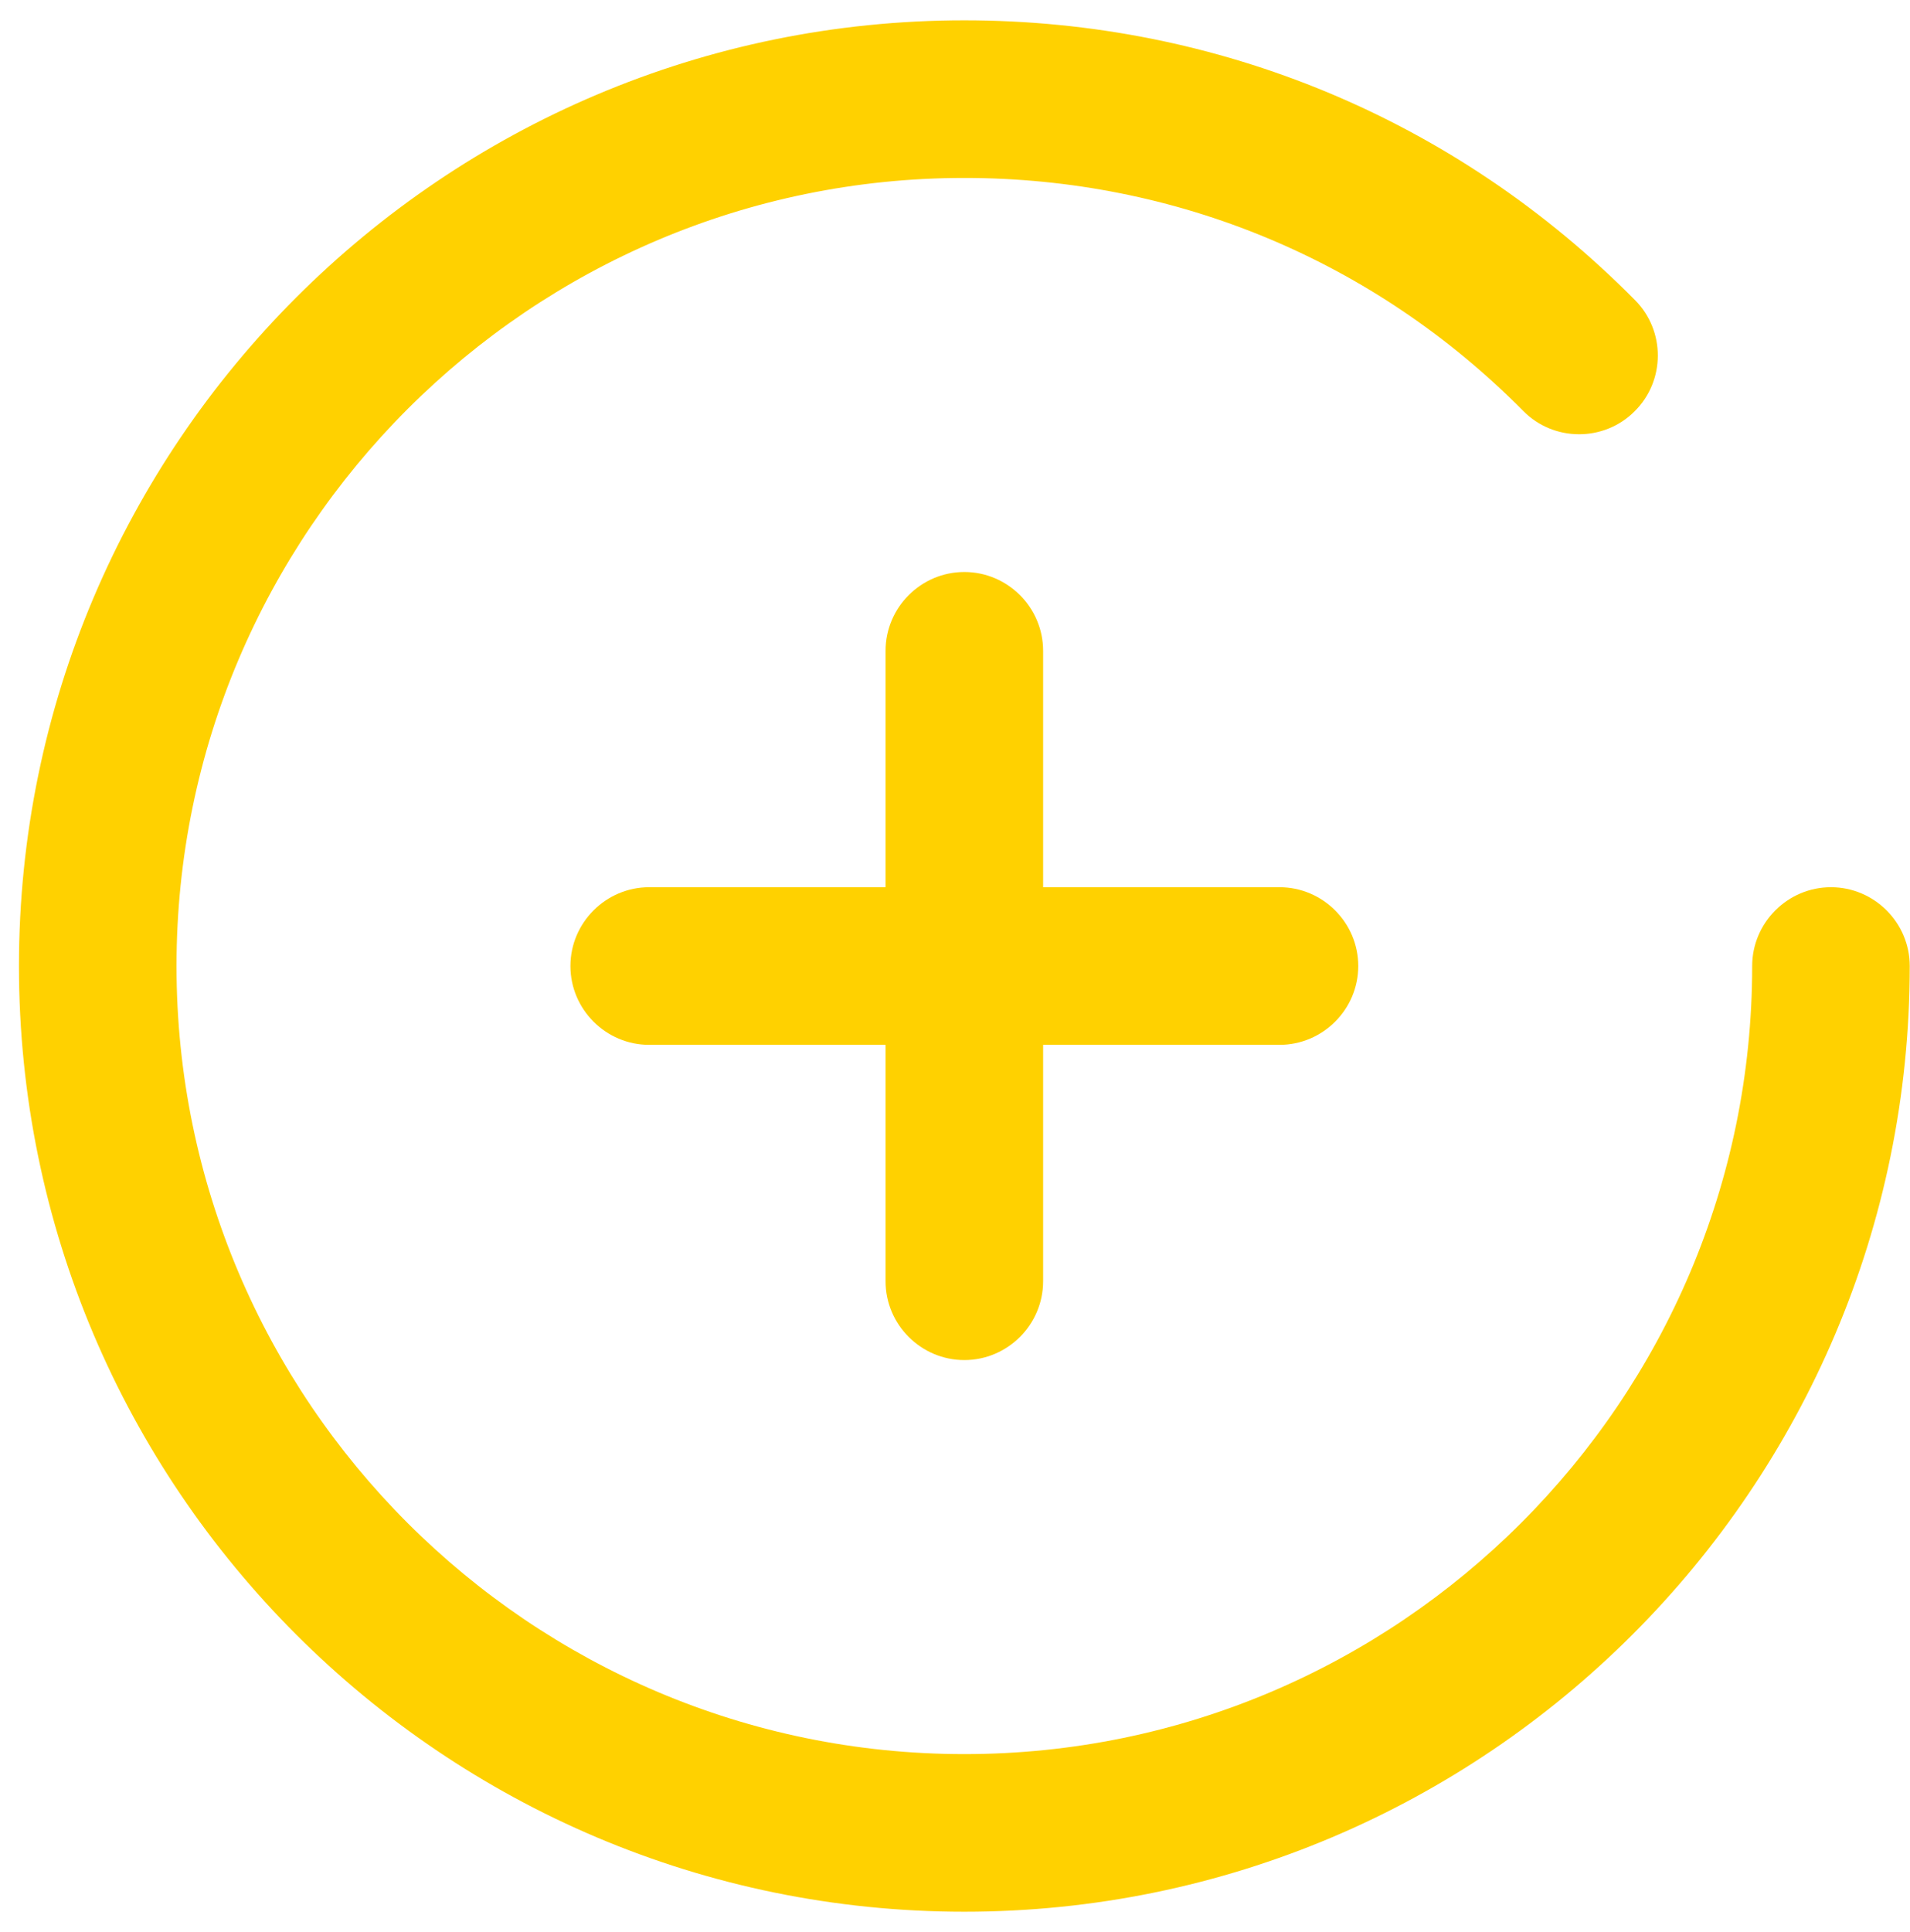 <svg width="89" height="90" viewBox="0 0 89 90" fill="none" xmlns="http://www.w3.org/2000/svg">
<path d="M85.317 41.329C83.298 41.329 81.646 42.981 81.646 45C81.646 65.237 65.172 81.71 44.935 81.71C24.698 81.71 8.225 65.237 8.225 45C8.225 24.763 24.698 8.289 44.935 8.289C54.801 8.289 64.048 12.144 70.977 19.142C72.399 20.587 74.74 20.587 76.162 19.165C77.608 17.742 77.608 15.402 76.185 13.979C67.856 5.559 56.751 0.947 44.935 0.947C20.637 0.947 0.883 20.702 0.883 45C0.883 69.298 20.637 89.052 44.935 89.052C69.233 89.052 88.988 69.298 88.988 45C88.988 42.981 87.336 41.329 85.317 41.329Z" fill="#FFD100"/>
<path d="M59.619 41.329H48.606V30.316C48.606 28.297 46.954 26.645 44.935 26.645C42.916 26.645 41.264 28.297 41.264 30.316V41.329H30.251C28.232 41.329 26.58 42.981 26.58 45C26.58 47.019 28.232 48.671 30.251 48.671H41.264V59.684C41.264 61.703 42.916 63.355 44.935 63.355C46.954 63.355 48.606 61.703 48.606 59.684V48.671H59.619C61.639 48.671 63.291 47.019 63.291 45C63.291 42.981 61.639 41.329 59.619 41.329Z" fill="#FFD100"/>
</svg>
